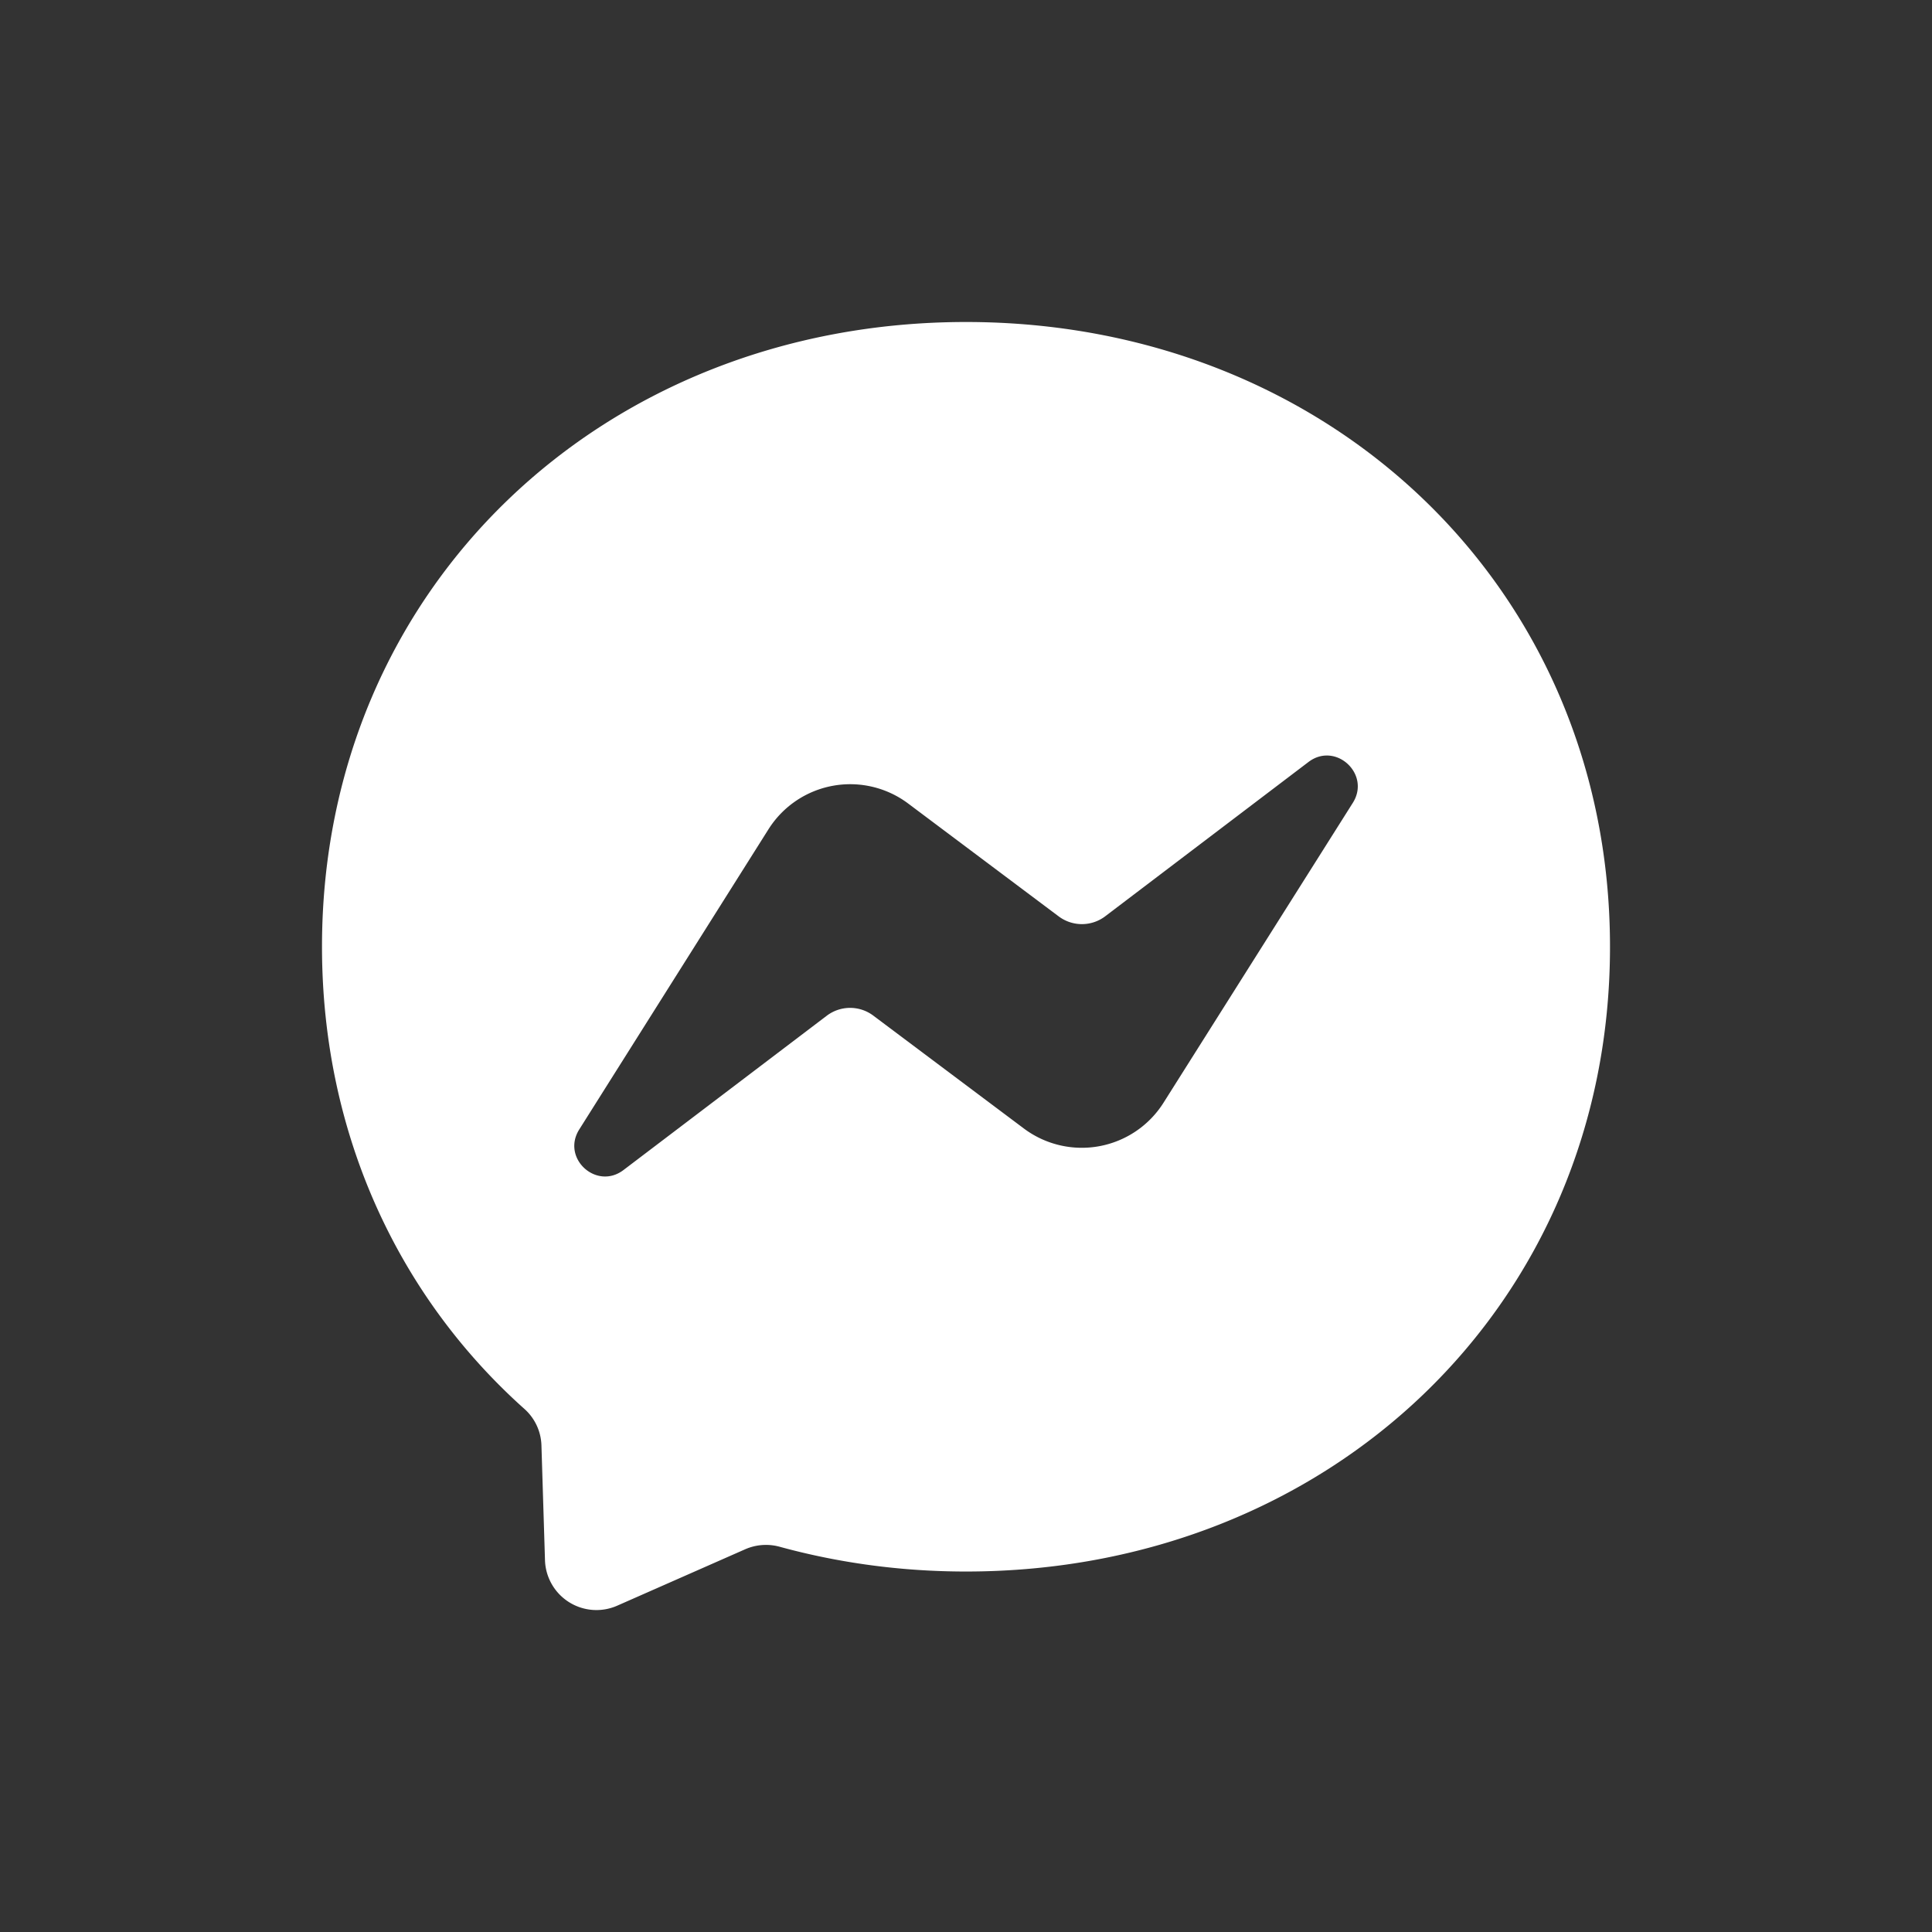 <?xml version="1.0" encoding="UTF-8"?><svg fill="none" xmlns="http://www.w3.org/2000/svg" viewBox="0 0 48 48"><rect x="0" y="0" width="48" height="48" fill="#333333" stroke="none"/><path fill-rule="evenodd" clip-rule="evenodd" d="M8 23.52C8 14.604 14.988 8 24 8s16 6.608 16 15.524-6.988 15.52-16 15.52c-1.62 0-3.172-.216-4.632-.616a1.286 1.286 0 00-.856.064l-3.176 1.4a1.279 1.279 0 01-1.796-1.132l-.088-2.848a1.264 1.264 0 00-.428-.912C9.912 32.216 8 28.184 8 23.52zm11.092-2.916l-4.7 7.456c-.452.716.428 1.52 1.1 1.008l5.048-3.832a.96.96 0 011.156-.004l3.74 2.804a2.401 2.401 0 003.472-.64l4.704-7.452c.448-.716-.432-1.524-1.104-1.012l-5.048 3.832a.96.96 0 01-1.156.004l-3.74-2.804a2.401 2.401 0 00-3.472.64z" fill="#fff"/></svg>

